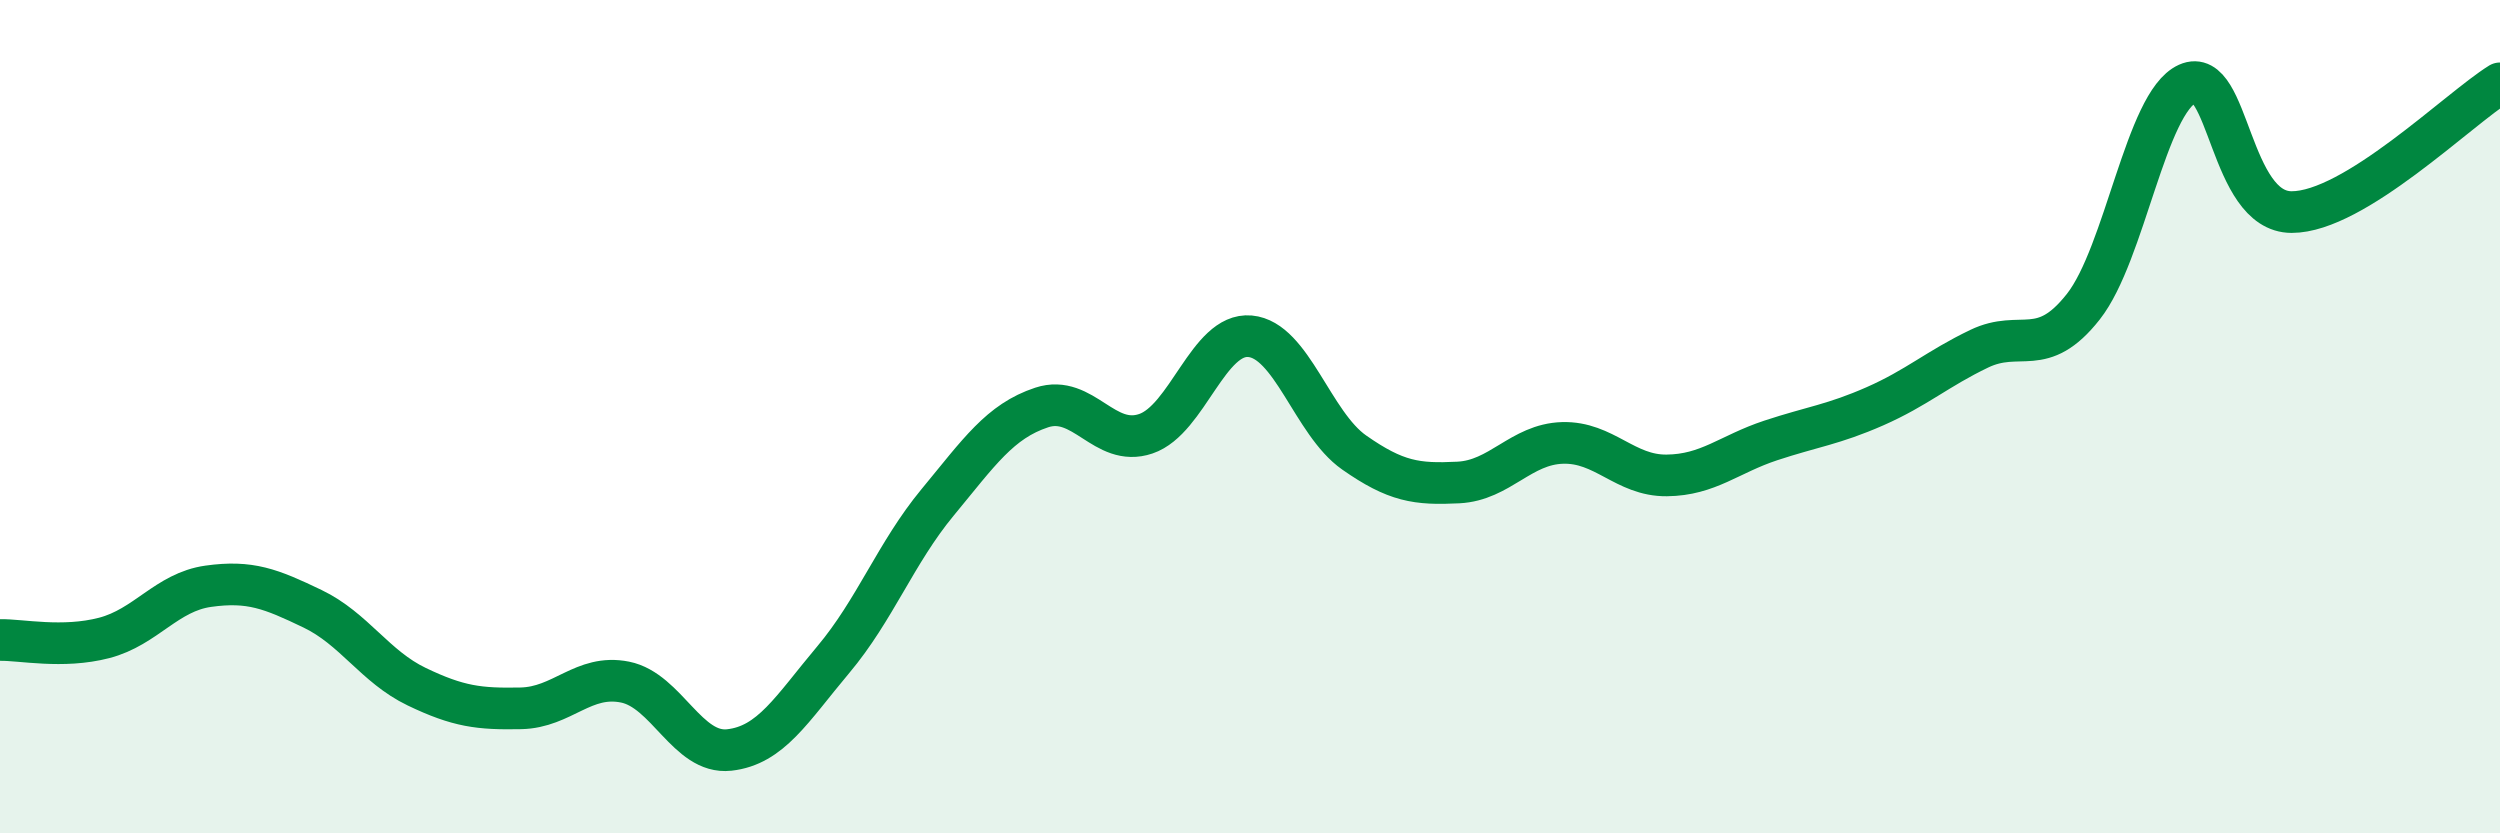 
    <svg width="60" height="20" viewBox="0 0 60 20" xmlns="http://www.w3.org/2000/svg">
      <path
        d="M 0,15.36 C 0.5,15.35 1.5,15.57 2.5,15.31 C 3.5,15.05 4,14.21 5,14.07 C 6,13.93 6.5,14.13 7.5,14.61 C 8.5,15.09 9,16 10,16.48 C 11,16.96 11.5,17.02 12.5,17 C 13.5,16.98 14,16.17 15,16.37 C 16,16.57 16.5,18.11 17.5,18 C 18.5,17.89 19,17.02 20,15.83 C 21,14.64 21.5,13.27 22.5,12.06 C 23.5,10.85 24,10.11 25,9.78 C 26,9.45 26.5,10.75 27.5,10.41 C 28.5,10.07 29,7.98 30,8.07 C 31,8.16 31.5,10.16 32.5,10.86 C 33.5,11.56 34,11.63 35,11.58 C 36,11.53 36.5,10.66 37.5,10.63 C 38.5,10.6 39,11.42 40,11.41 C 41,11.4 41.5,10.9 42.5,10.57 C 43.5,10.24 44,10.19 45,9.75 C 46,9.31 46.5,8.85 47.5,8.37 C 48.5,7.89 49,8.63 50,7.36 C 51,6.09 51.5,2.46 52.5,2.01 C 53.5,1.56 53.5,5.09 55,5.09 C 56.5,5.09 59,2.62 60,2L60 20L0 20Z"
        fill="#008740"
        opacity="0.1"
        stroke-linecap="round"
        stroke-linejoin="round"
      />
      <path
        d="M 0,15.36 C 0.5,15.35 1.5,15.57 2.5,15.31 C 3.5,15.05 4,14.21 5,14.07 C 6,13.93 6.5,14.13 7.5,14.61 C 8.5,15.09 9,16 10,16.48 C 11,16.96 11.5,17.02 12.5,17 C 13.5,16.98 14,16.17 15,16.37 C 16,16.57 16.5,18.11 17.5,18 C 18.5,17.89 19,17.02 20,15.83 C 21,14.64 21.5,13.27 22.5,12.06 C 23.5,10.85 24,10.11 25,9.78 C 26,9.45 26.5,10.75 27.5,10.41 C 28.5,10.07 29,7.98 30,8.07 C 31,8.16 31.5,10.16 32.5,10.86 C 33.5,11.56 34,11.63 35,11.58 C 36,11.53 36.5,10.66 37.5,10.63 C 38.5,10.6 39,11.42 40,11.41 C 41,11.4 41.5,10.9 42.5,10.57 C 43.5,10.24 44,10.19 45,9.75 C 46,9.31 46.5,8.85 47.5,8.37 C 48.5,7.89 49,8.63 50,7.36 C 51,6.09 51.5,2.46 52.5,2.01 C 53.5,1.56 53.5,5.09 55,5.09 C 56.5,5.09 59,2.62 60,2"
        stroke="#008740"
        stroke-width="1"
        fill="none"
        stroke-linecap="round"
        stroke-linejoin="round"
      />
    </svg>
  
